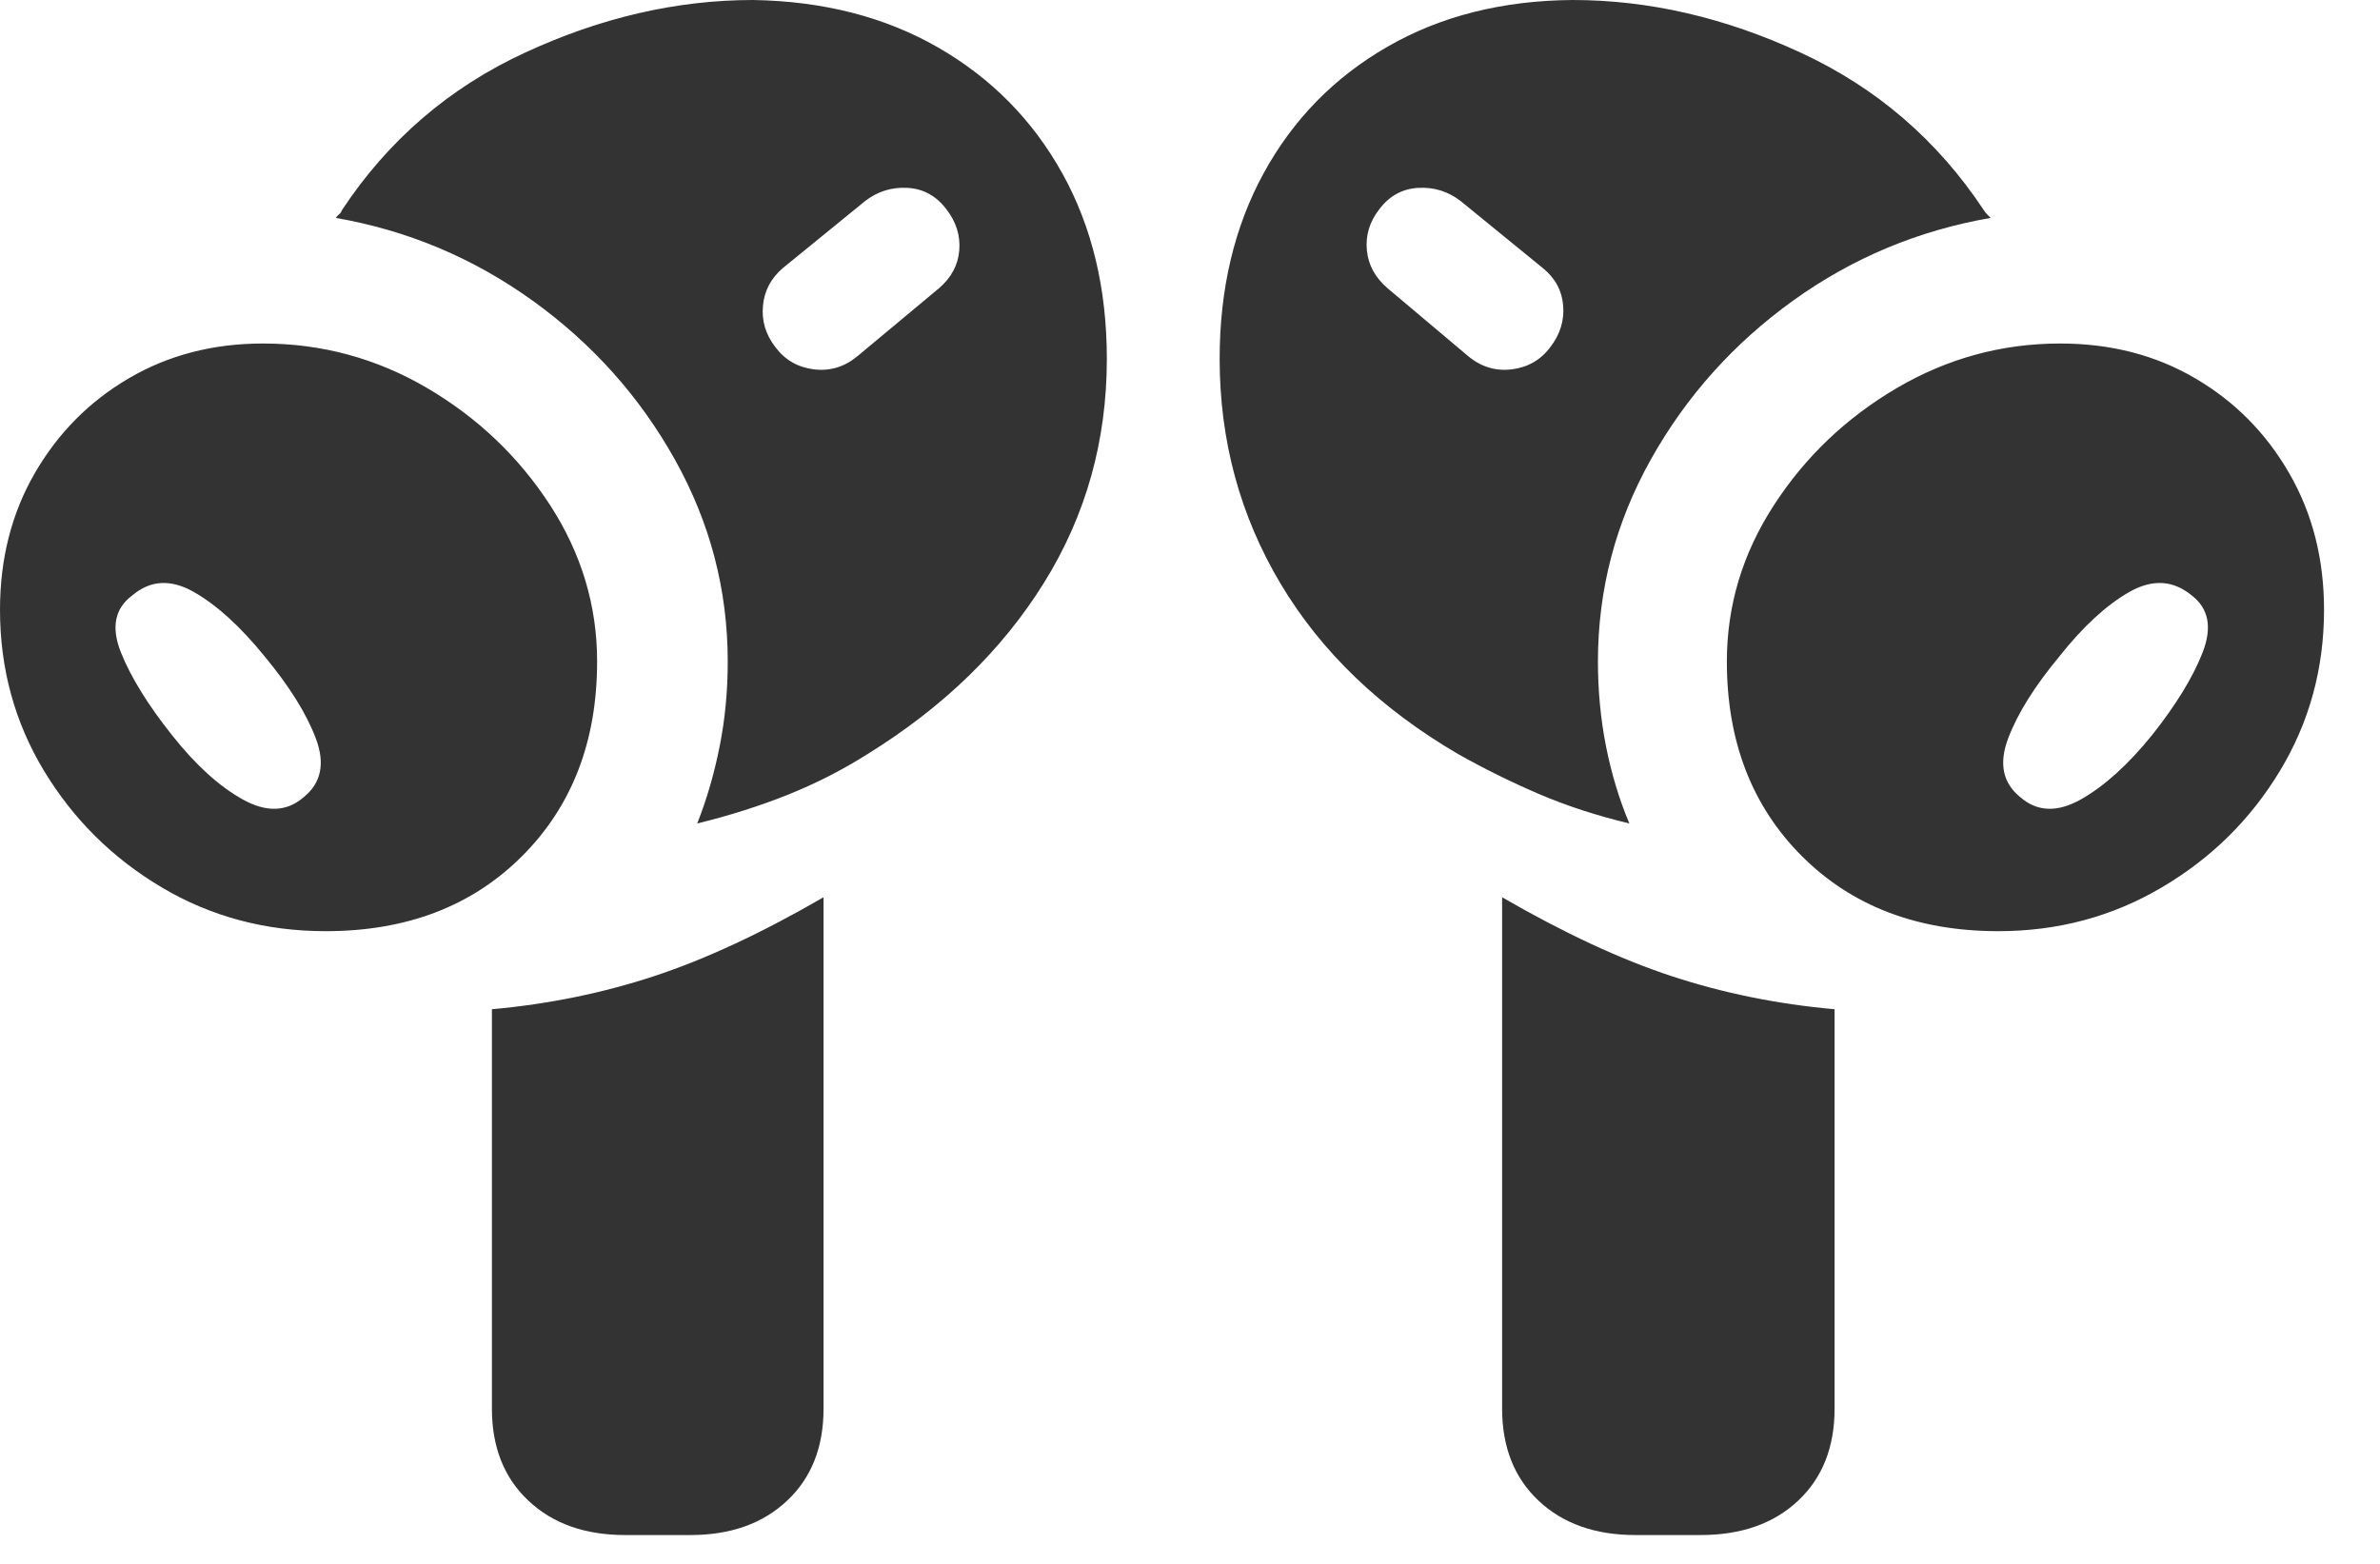 <svg xmlns="http://www.w3.org/2000/svg" width="35" height="23" viewBox="0 0 35 23" fill="none"><path fill-rule="evenodd" clip-rule="evenodd" d="M30.603 11.756C30.948 11.561 31.295 11.246 31.645 10.815C32.002 10.365 32.251 9.958 32.393 9.592C32.534 9.226 32.48 8.947 32.23 8.756C31.956 8.531 31.651 8.515 31.314 8.706C30.977 8.898 30.634 9.213 30.285 9.654C29.919 10.095 29.667 10.498 29.53 10.864C29.393 11.23 29.453 11.517 29.711 11.725C29.96 11.941 30.258 11.951 30.603 11.756V11.756ZM26.499 12.592C25.763 11.856 25.395 10.902 25.395 9.729C25.395 8.905 25.626 8.139 26.088 7.428C26.549 6.717 27.152 6.143 27.896 5.706C28.641 5.27 29.441 5.052 30.297 5.052C31.038 5.052 31.699 5.222 32.281 5.563C32.863 5.903 33.324 6.369 33.665 6.96C34.006 7.55 34.177 8.22 34.177 8.968C34.177 9.833 33.96 10.623 33.528 11.338C33.096 12.053 32.516 12.625 31.788 13.053C31.06 13.482 30.26 13.695 29.387 13.695C28.198 13.695 27.235 13.327 26.499 12.592V12.592ZM24.048 22.576C23.458 22.576 22.984 22.408 22.626 22.071C22.269 21.735 22.09 21.283 22.09 20.718V13.196C22.997 13.721 23.828 14.108 24.584 14.357C25.341 14.606 26.14 14.768 26.979 14.843V20.718C26.979 21.283 26.801 21.735 26.443 22.071C26.085 22.408 25.607 22.576 25.009 22.576H24.048ZM22.233 5.432C22.47 5.402 22.66 5.293 22.801 5.102C22.942 4.918 23.005 4.717 22.988 4.496C22.971 4.277 22.872 4.091 22.688 3.942L21.479 2.956C21.296 2.815 21.088 2.75 20.855 2.763C20.623 2.776 20.431 2.881 20.281 3.081C20.14 3.264 20.08 3.463 20.101 3.68C20.121 3.896 20.223 4.083 20.406 4.24L21.591 5.238C21.782 5.397 21.997 5.461 22.233 5.432V5.432ZM26.48 0.774C27.595 1.289 28.493 2.062 29.175 3.093C29.191 3.118 29.208 3.139 29.225 3.155L29.274 3.205C28.21 3.389 27.241 3.794 26.368 4.422C25.495 5.05 24.799 5.827 24.279 6.754C23.759 7.682 23.499 8.673 23.499 9.729C23.499 10.161 23.539 10.577 23.618 10.977C23.697 11.375 23.811 11.754 23.961 12.111C23.478 11.995 23.034 11.85 22.626 11.675C22.219 11.5 21.824 11.305 21.441 11.089C20.302 10.423 19.433 9.59 18.834 8.588C18.236 7.586 17.936 6.482 17.936 5.277C17.936 4.245 18.153 3.334 18.585 2.544C19.018 1.754 19.624 1.135 20.406 0.686C21.188 0.236 22.094 0.008 23.125 0C24.248 0 25.366 0.258 26.48 0.774V0.774ZM13.808 4.24C13.991 4.083 14.09 3.896 14.107 3.68C14.124 3.463 14.061 3.264 13.92 3.081C13.77 2.881 13.579 2.776 13.346 2.763C13.113 2.75 12.906 2.815 12.723 2.956L11.513 3.942C11.338 4.091 11.24 4.277 11.22 4.496C11.199 4.717 11.259 4.918 11.4 5.102C11.542 5.293 11.731 5.402 11.968 5.432C12.205 5.461 12.419 5.397 12.61 5.238L13.808 4.24ZM7.771 22.071C7.413 21.735 7.234 21.283 7.234 20.718V14.843C8.066 14.768 8.86 14.606 9.617 14.357C10.374 14.108 11.205 13.721 12.111 13.196V20.718C12.111 21.283 11.933 21.735 11.575 22.071C11.217 22.408 10.744 22.576 10.153 22.576H9.193C8.603 22.576 8.128 22.408 7.771 22.071V22.071ZM13.795 0.698C14.577 1.148 15.186 1.765 15.623 2.551C16.059 3.336 16.277 4.245 16.277 5.277C16.277 6.482 15.97 7.579 15.354 8.569C14.739 9.559 13.874 10.399 12.76 11.089C12.394 11.321 12.003 11.521 11.587 11.688C11.172 11.854 10.727 11.995 10.253 12.111C10.395 11.754 10.504 11.375 10.583 10.977C10.663 10.577 10.702 10.161 10.702 9.729C10.702 8.673 10.442 7.682 9.922 6.754C9.403 5.827 8.706 5.05 7.833 4.422C6.96 3.794 5.996 3.389 4.939 3.205C4.948 3.189 4.962 3.172 4.983 3.155C5.004 3.139 5.019 3.118 5.027 3.093C5.708 2.062 6.606 1.289 7.721 0.774C8.835 0.258 9.954 0 11.076 0C12.107 0.017 13.014 0.249 13.795 0.698V0.698ZM4.646 10.864C4.509 10.498 4.257 10.095 3.892 9.654C3.534 9.213 3.187 8.898 2.85 8.706C2.513 8.515 2.212 8.531 1.946 8.756C1.688 8.947 1.632 9.226 1.777 9.592C1.923 9.958 2.174 10.365 2.532 10.815C2.873 11.246 3.218 11.561 3.567 11.756C3.916 11.951 4.216 11.941 4.465 11.725C4.723 11.517 4.783 11.23 4.646 10.864V10.864ZM2.382 13.053C1.659 12.625 1.081 12.053 0.648 11.338C0.216 10.623 0 9.833 0 8.968C0 8.22 0.17 7.55 0.511 6.96C0.853 6.369 1.314 5.903 1.896 5.563C2.478 5.222 3.135 5.052 3.867 5.052C4.731 5.052 5.536 5.27 6.28 5.706C7.024 6.143 7.627 6.717 8.089 7.428C8.55 8.139 8.781 8.905 8.781 9.729C8.781 10.902 8.413 11.856 7.677 12.592C6.941 13.327 5.979 13.695 4.79 13.695C3.908 13.695 3.106 13.482 2.382 13.053V13.053Z" fill="#333333"></path></svg>
